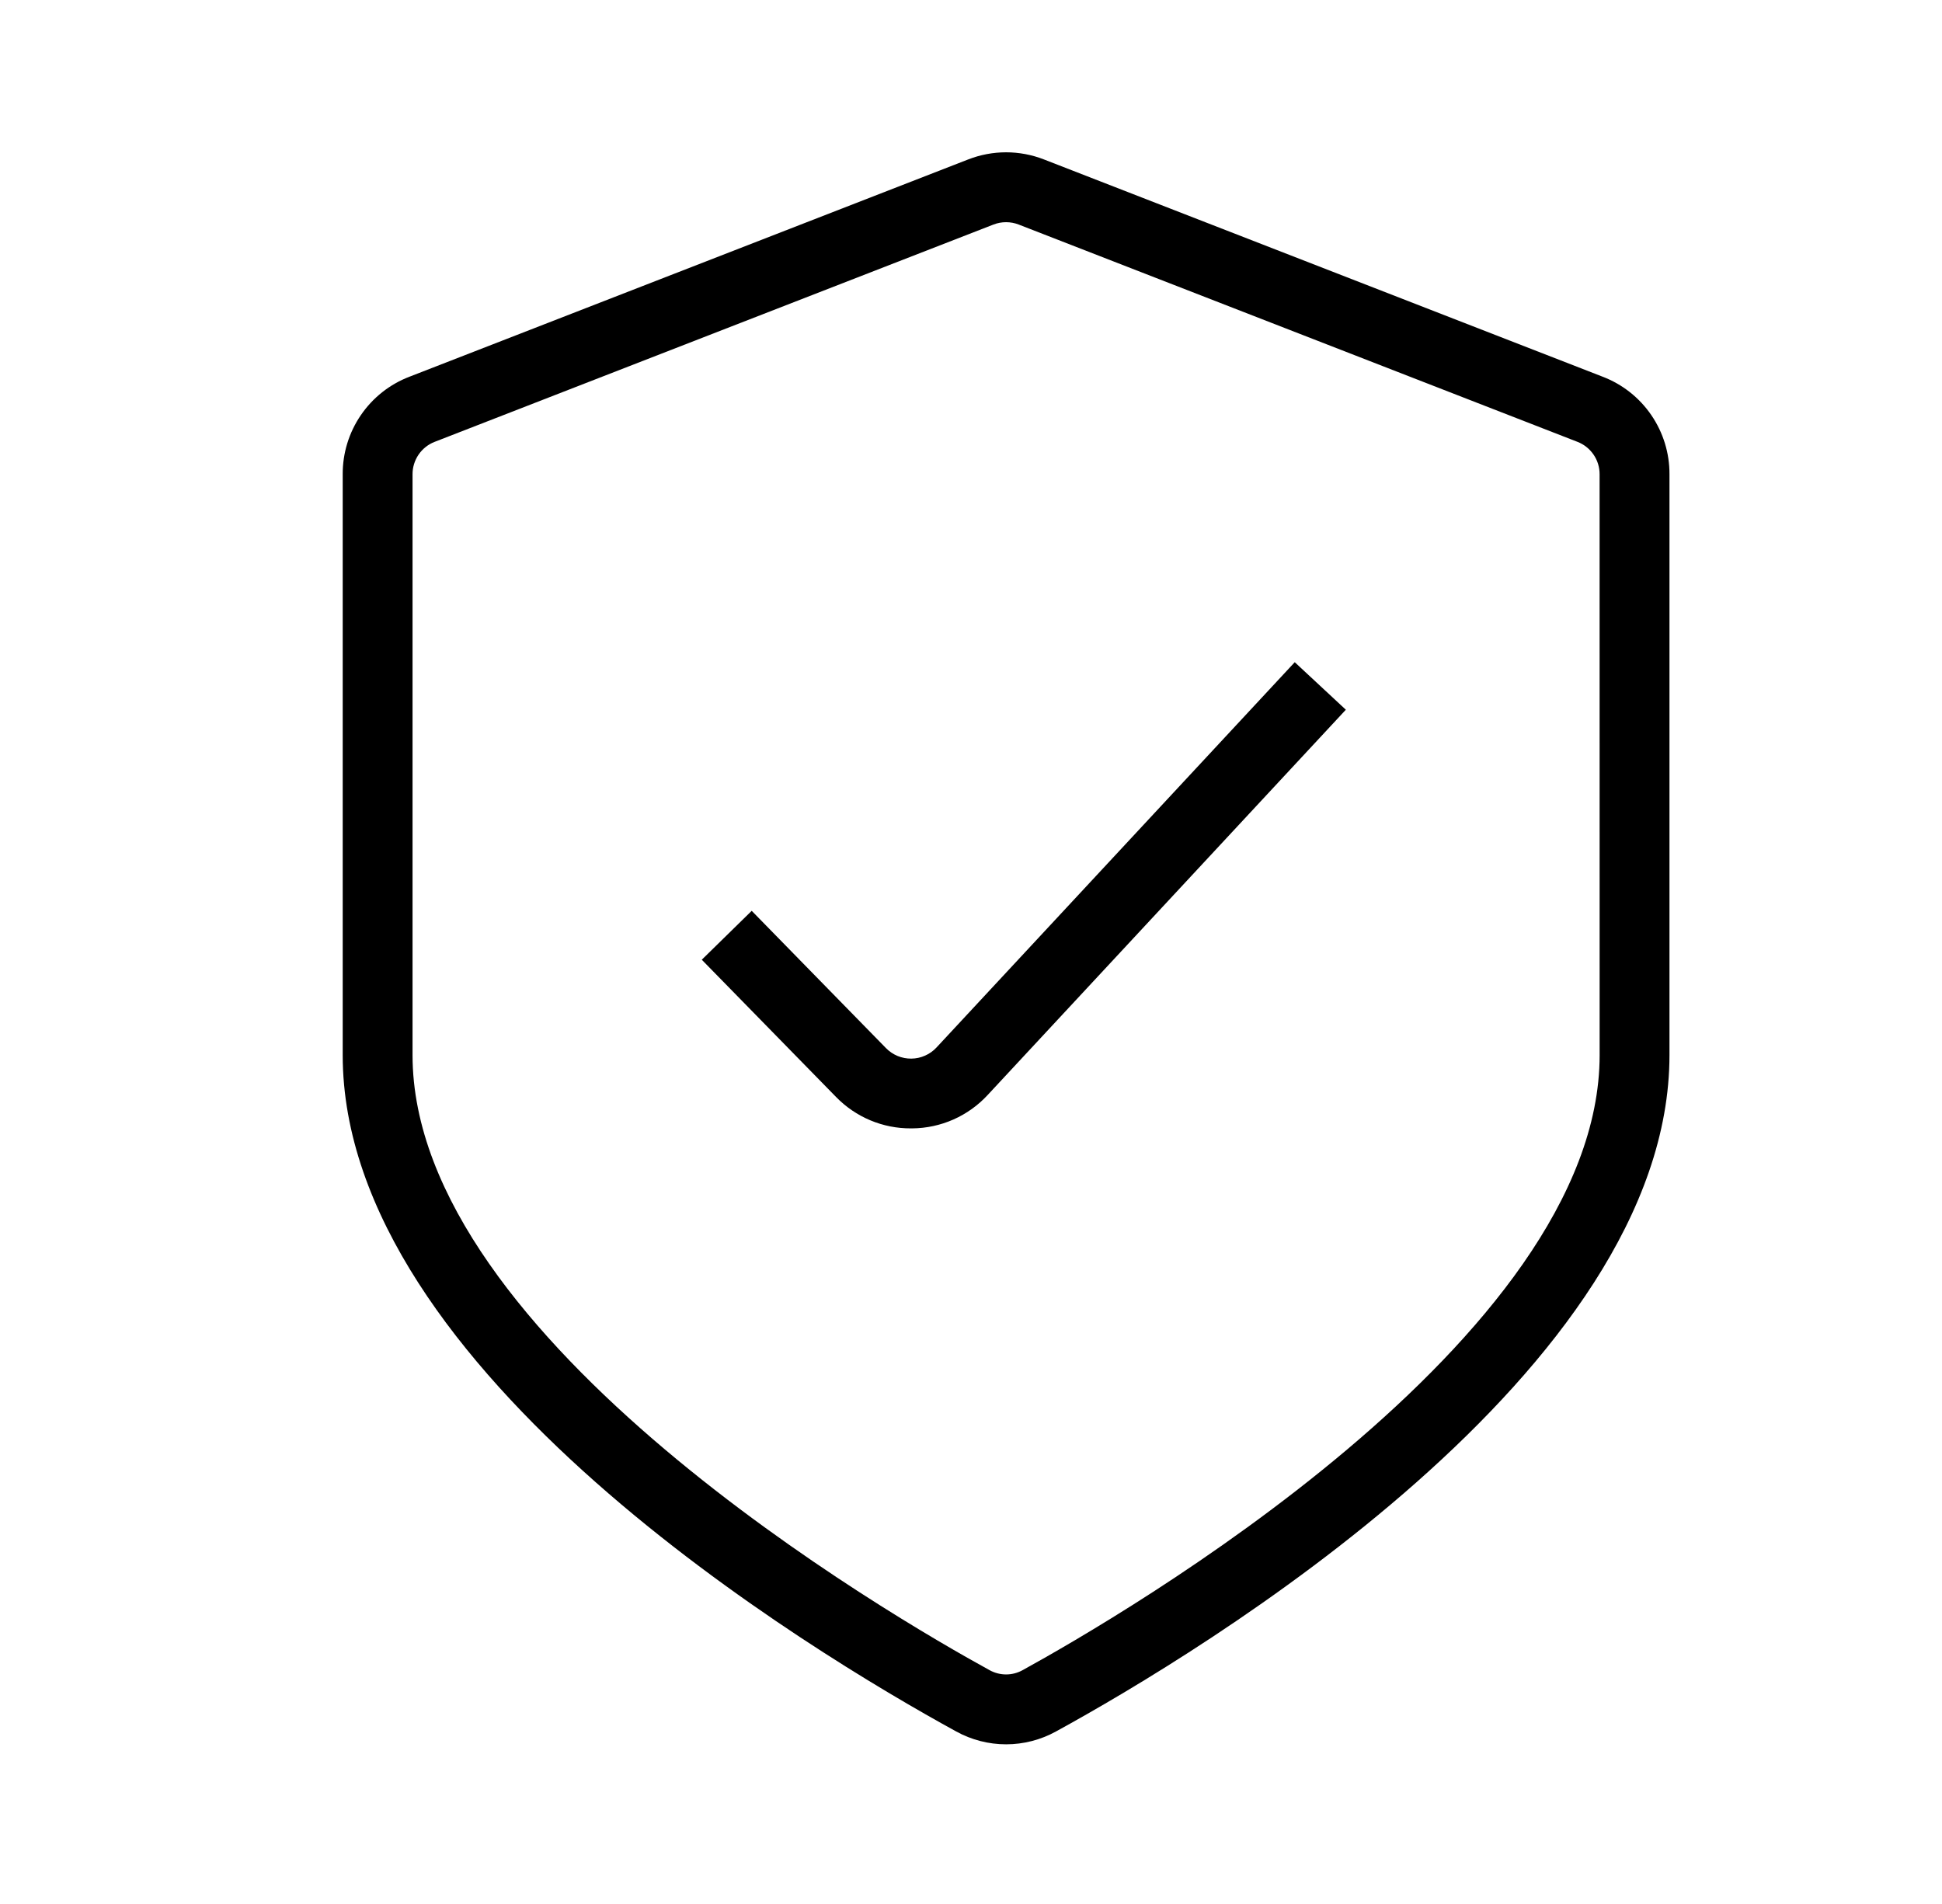<svg width="51" height="50" viewBox="0 0 51 50" fill="none" xmlns="http://www.w3.org/2000/svg">
<path d="M42.089 9.893L27.418 4.188C26.777 3.937 26.065 3.937 25.424 4.188L10.753 9.893C10.235 10.091 9.79 10.443 9.477 10.901C9.164 11.359 8.997 11.902 9 12.456V27.707C9 35.996 21.332 43.399 25.112 45.47C25.513 45.691 25.964 45.807 26.422 45.807C26.879 45.807 27.33 45.691 27.731 45.47C31.511 43.399 43.843 35.996 43.843 27.707V12.456C43.846 11.901 43.679 11.359 43.366 10.901C43.053 10.443 42.607 10.091 42.089 9.893ZM42.009 27.707C42.009 35.176 29.383 42.469 26.851 43.862C26.719 43.934 26.572 43.972 26.422 43.972C26.272 43.972 26.124 43.934 25.992 43.862C23.461 42.475 10.834 35.176 10.834 27.707V12.456C10.833 12.271 10.889 12.091 10.993 11.938C11.097 11.786 11.245 11.668 11.418 11.602L26.089 5.897C26.302 5.814 26.54 5.814 26.753 5.897L41.424 11.602C41.597 11.668 41.745 11.786 41.849 11.938C41.954 12.091 42.009 12.271 42.008 12.456L42.009 27.707Z" fill="black"/>
<path d="M24.595 27.507C24.511 27.598 24.409 27.671 24.295 27.721C24.182 27.772 24.059 27.799 23.935 27.8C23.811 27.802 23.688 27.778 23.573 27.731C23.458 27.683 23.354 27.613 23.267 27.524L19.741 23.919L18.43 25.203L21.956 28.807C22.212 29.07 22.517 29.278 22.855 29.42C23.193 29.562 23.556 29.634 23.922 29.632H23.957C24.329 29.629 24.697 29.55 25.038 29.399C25.379 29.248 25.685 29.029 25.938 28.755L35.344 18.638L34.002 17.39L24.595 27.507Z" fill="black"/>
</svg>
